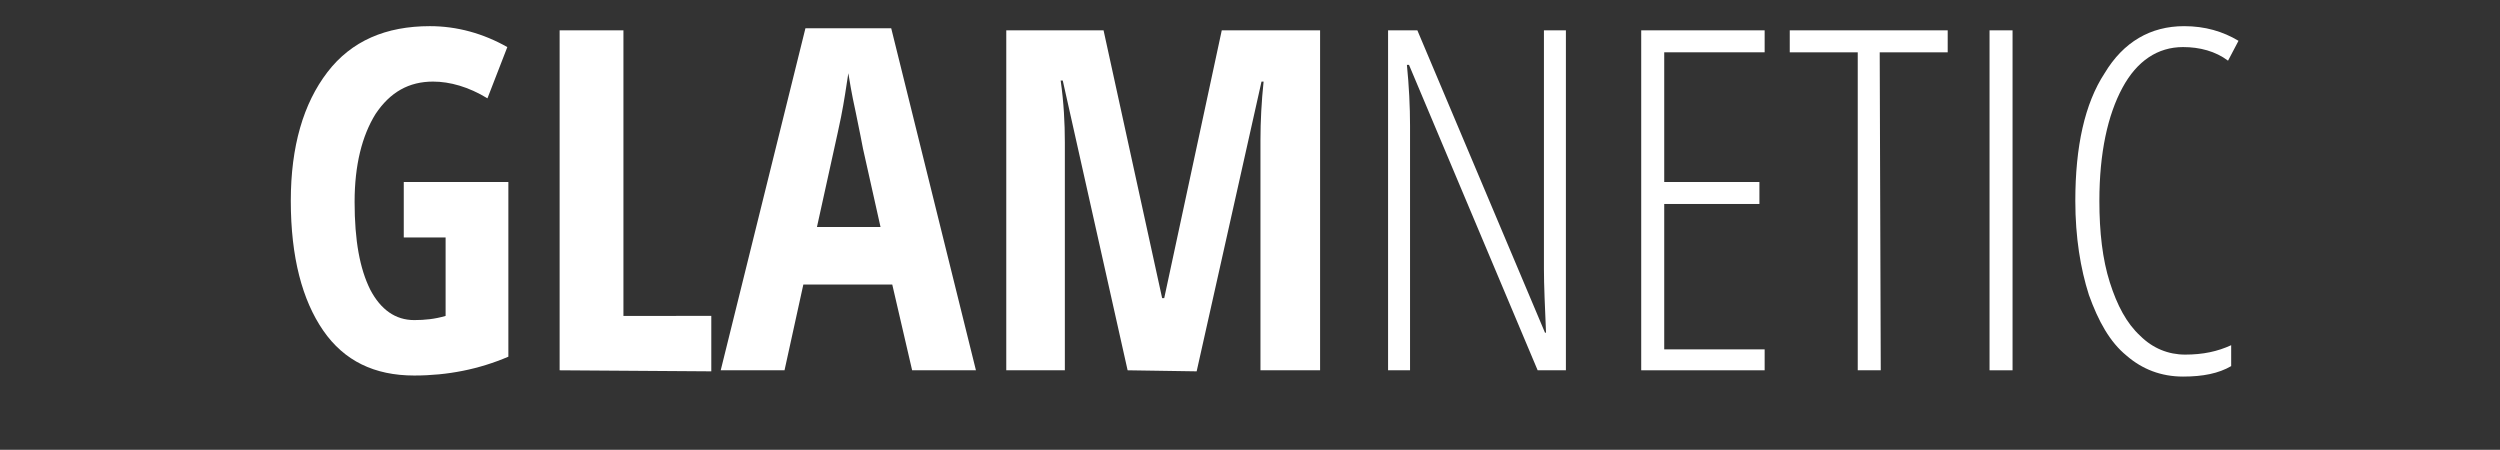 <?xml version="1.0" encoding="utf-8"?>
<!-- Generator: Adobe Illustrator 21.0.0, SVG Export Plug-In . SVG Version: 6.00 Build 0)  -->
<svg version="1.1" id="Layer_1" xmlns="http://www.w3.org/2000/svg" xmlns:xlink="http://www.w3.org/1999/xlink" x="0px" y="0px"
	 viewBox="0 0 239 43" style="enable-background:new 0 0 239 43;" xml:space="preserve">
<rect x="0" y="0" width="239" height="43" fill="#333333" stroke="none"/>
<style type="text/css">
	.st0{fill:#FFFFFF;}
</style>
<g>
	<path class="st0" d="M38.6,17.4h10v16.7c-2.8,1.2-5.8,1.8-9,1.8c-3.8,0-6.7-1.4-8.7-4.3s-3.1-7-3.1-12.4c0-5.2,1.2-9.3,3.5-12.3
		s5.6-4.4,9.8-4.4c2.6,0,5.1,0.7,7.4,2l-1.9,4.9c-1.8-1.1-3.6-1.6-5.2-1.6c-2.3,0-4.1,1-5.5,3.1c-1.3,2.1-2,4.9-2,8.4
		c0,3.7,0.5,6.4,1.5,8.4c1,1.9,2.4,2.9,4.2,2.9c1,0,2-0.1,3-0.4v-7.5h-4V17.4z"/>
	<path class="st0" d="M53.5,35.4V2.9h6.1v27.3H68v5.3L53.5,35.4L53.5,35.4z"/>
	<path class="st0" d="M87.2,35.4l-1.9-8.2h-8.5L75,35.4h-6.1L77,2.7h8.2l8.1,32.7H87.2z M84.2,21.8l-1.7-7.6
		c-0.1-0.5-0.3-1.6-0.7-3.5c-0.4-1.8-0.6-3.1-0.7-3.7c-0.2,1.3-0.4,2.7-0.7,4.2s-1.1,5-2.3,10.5h6.1V21.8z"/>
	<path class="st0" d="M107.8,35.4l-6.2-27.7h-0.2c0.3,2.1,0.4,4.1,0.4,5.9v21.8h-5.6V2.9h9.3l5.6,25.6h0.2l5.5-25.6h9.4v32.5h-5.7
		v-22c0-1.8,0.1-3.7,0.3-5.6h-0.2l-6.2,27.7L107.8,35.4L107.8,35.4z"/>
	<path class="st0" d="M149.7,35.4H147L134.7,6.2h-0.2c0.2,2,0.3,4,0.3,5.8v23.4h-2.1V2.9h2.8l12.2,28.9h0.1
		c-0.1-2.4-0.2-4.5-0.2-6.1V2.9h2.1L149.7,35.4L149.7,35.4z"/>
	<path class="st0" d="M168.7,35.4h-11.8V2.9h11.8V5h-9.6v12.4h9.1v2.1h-9.1v13.9h9.6V35.4z"/>
	<path class="st0" d="M179.8,35.4h-2.2V5h-6.5V2.9h15.1V5h-6.5L179.8,35.4L179.8,35.4z"/>
	<path class="st0" d="M190.2,35.4V2.9h2.2v32.5H190.2z"/>
	<path class="st0" d="M208.7,4.5c-2.4,0-4.4,1.3-5.8,3.9c-1.4,2.6-2.2,6.2-2.2,10.8c0,3,0.3,5.6,1,7.8s1.6,3.9,2.9,5.1
		c1.2,1.2,2.7,1.8,4.3,1.8c1.7,0,3.1-0.3,4.4-0.9v2c-1.2,0.7-2.7,1-4.6,1c-2.1,0-3.9-0.7-5.4-2c-1.6-1.3-2.7-3.3-3.6-5.8
		c-0.8-2.5-1.3-5.5-1.3-9c0-5.2,0.9-9.3,2.8-12.2c1.8-3,4.4-4.5,7.6-4.5c2,0,3.7,0.5,5.2,1.4l-1,1.9C211.8,4.9,210.3,4.5,208.7,4.5z
		"/>
</g>
</svg>
